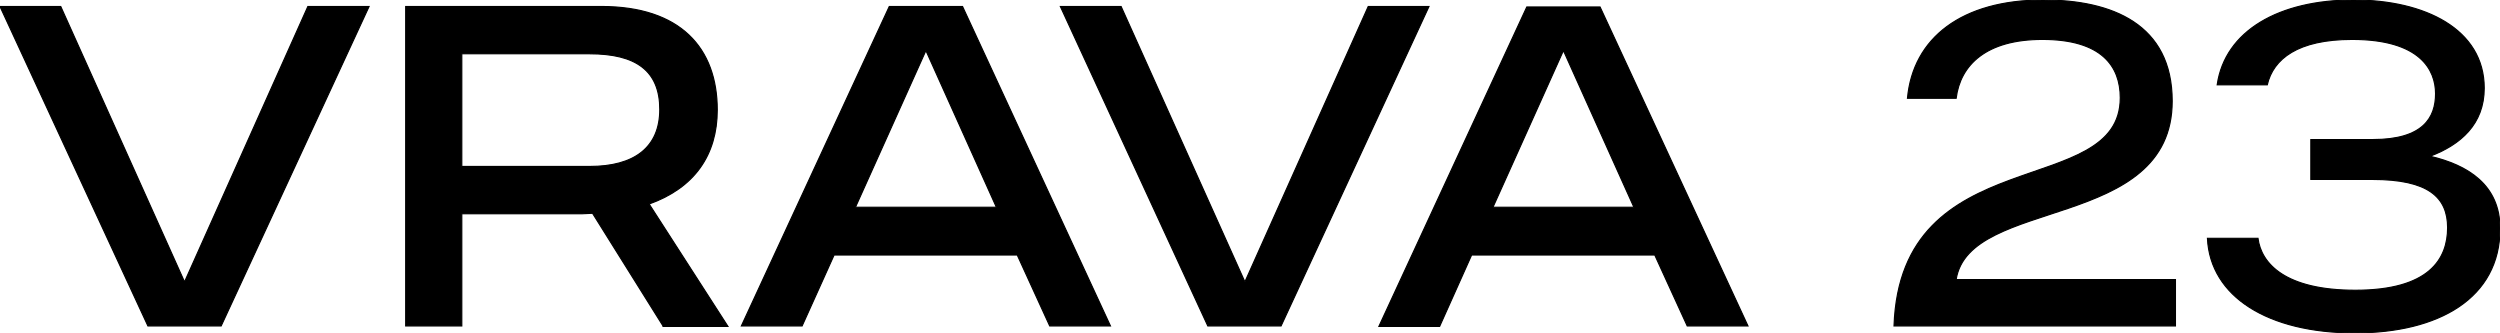 <svg xmlns="http://www.w3.org/2000/svg" xmlns:xlink="http://www.w3.org/1999/xlink" id="Capa_1" x="0px" y="0px" viewBox="0 0 539.2 71.8" style="enable-background:new 0 0 539.2 71.8;" xml:space="preserve"><style type="text/css">	.st0{stroke:#000000;stroke-width:0.25;stroke-miterlimit:10;}</style><g>	<path class="st0" d="M79.6,1.4L47.7,70.3H31.9L0,1.4h13.1l26.7,59.4L66.4,1.4H79.6z"></path>	<path class="st0" d="M143,70.3L127.8,46c-0.7,0-1.5,0.1-2.2,0.1H99.6v24.2H87.5V1.4h42.2c17.1,0,25,9,25,22.3  c0,9.7-4.9,16.8-14.7,20.3l17,26.4H143z M99.6,35.9h27.6c9.6,0,15.1-4.1,15.1-12.3c0-8.4-5.2-12-15.1-12H99.6V35.9z"></path>	<path class="st0" d="M219.4,55h-39.5L173,70.3h-13.1l31.9-68.9h15.8l31.9,68.9h-13.1L219.4,55z M214.9,44.7l-15.2-33.8l-15.2,33.8  H214.9z"></path>	<path class="st0" d="M308.2,1.4l-31.9,68.9h-15.8L228.7,1.4h13.1l26.7,59.4l26.6-59.4H308.2z"></path>	<path class="st0" d="M356.9,55h-39.5l-6.9,15.4h-13.1l31.9-68.9h15.8L377,70.3h-13.1L356.9,55z M352.4,44.7l-15.2-33.8L322,44.7  H352.4z"></path>	<path class="st0" d="M469.2,60.3v10h-60.7c1.4-40.4,48.8-27,48.8-49.2c0-6.8-4-12.6-16.8-12.6c-12.1,0-17.7,5.5-18.6,12.7h-10.5  C412.6,8.2,423.1,0,440.7,0c14.8,0,27.8,5.2,27.8,21.8c0,28.1-43.8,20.6-46.6,38.5H469.2z"></path>	<path class="st0" d="M539.2,49.3c0,15-13.2,22.5-31.3,22.5c-18.7,0-31.2-7.8-31.8-20.4H487c0.7,5.4,5.8,11.2,21,11.2  c15.9,0,19.9-6.7,19.9-13.5c0-6.6-4.2-10.4-16.2-10.4h-13.3v-8.6h13.4c10.9,0,13.5-4.8,13.5-9.9c0-5.1-3.3-11.7-18-11.7  c-11.7,0-17,4.2-18.3,9.8h-10.8C479.9,6.6,491.6,0,507.6,0c15.4,0,28.2,6.3,28.2,19c0,7.8-5.1,12.2-11.7,14.7  C532.3,35.6,539.2,39.9,539.2,49.3z"></path></g></svg>
